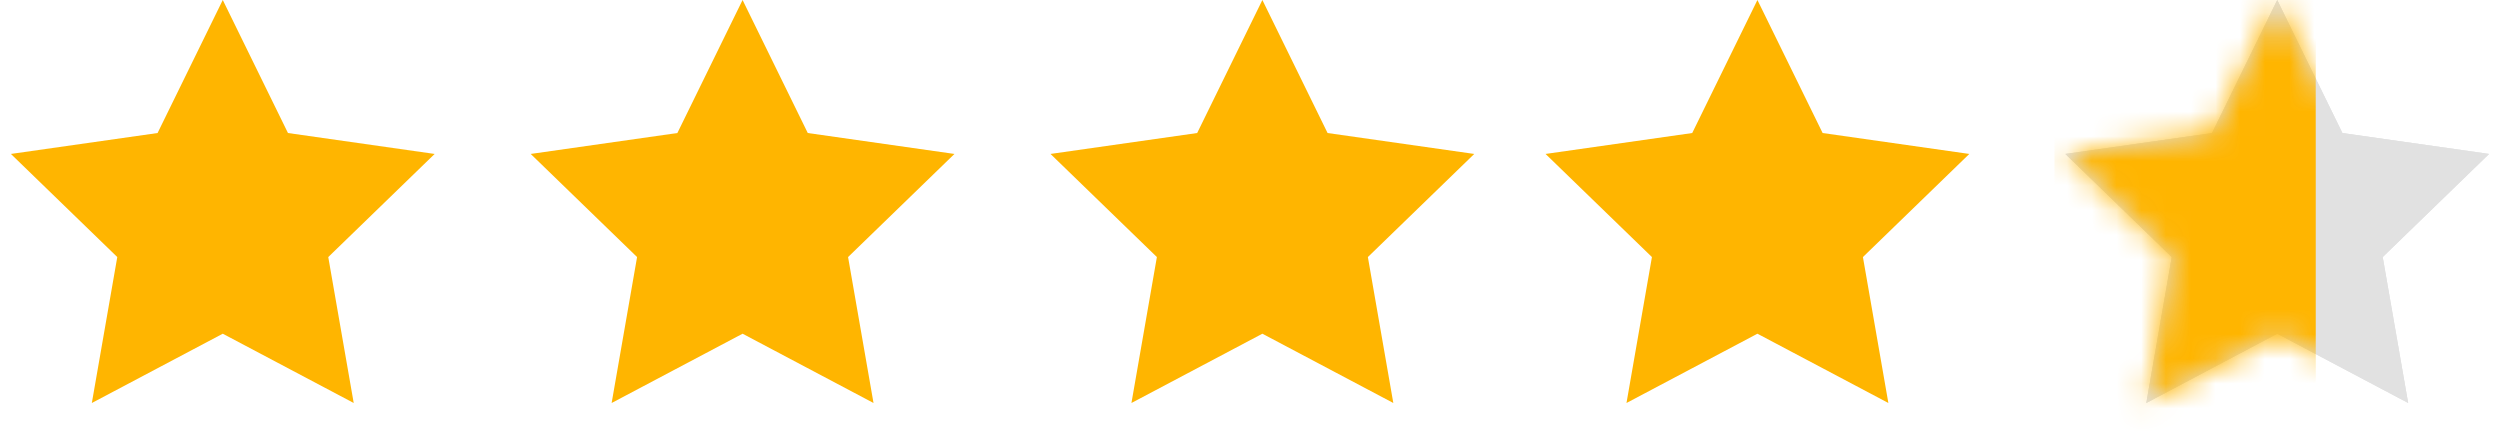 <?xml version="1.0" encoding="UTF-8"?>
<svg width="101px" height="18px" viewBox="0 0 101 18" version="1.1" xmlns="http://www.w3.org/2000/svg" xmlns:xlink="http://www.w3.org/1999/xlink">
    <title>编组 3</title>
    <defs>
        <polygon id="path-1" points="9 13.482 3.71 16.281 4.738 10.385 0.44 6.219 6.366 5.374 9 0 11.634 5.374 17.56 6.219 13.262 10.385 14.29 16.281"></polygon>
    </defs>
    <g id="页面-1" stroke="none" stroke-width="1" fill="none" fill-rule="evenodd">
        <g id="icon" transform="translate(-108, -304)">
            <g id="编组-3" transform="translate(108, 304)">
                <polygon id="星形备份-6" fill="#FFB500" points="9 13.482 3.71 16.281 4.738 10.385 0.44 6.219 6.366 5.374 9 0 11.634 5.374 17.56 6.219 13.262 10.385 14.29 16.281"></polygon>
                <polygon id="星形备份-7" fill="#FFB500" points="30 13.482 24.71 16.281 25.738 10.385 21.44 6.219 27.366 5.374 30 0 32.634 5.374 38.56 6.219 34.262 10.385 35.29 16.281"></polygon>
                <polygon id="星形备份-8" fill="#FFB500" points="51 13.482 45.71 16.281 46.738 10.385 42.44 6.219 48.366 5.374 51 0 53.634 5.374 59.56 6.219 55.262 10.385 56.29 16.281"></polygon>
                <polygon id="星形备份-9" fill="#FFB500" points="71 13.482 65.71 16.281 66.738 10.385 62.44 6.219 68.366 5.374 71 0 73.634 5.374 79.56 6.219 75.262 10.385 76.29 16.281"></polygon>
                <polygon id="星形备份-10" fill="#E1E1E1" points="92 13.482 86.71 16.281 87.738 10.385 83.44 6.219 89.366 5.374 92 0 94.634 5.374 100.56 6.219 96.262 10.385 97.29 16.281"></polygon>
                <g id="矩形备份-2" transform="translate(83, 0)">
                    <mask id="mask-2" fill="white">
                        <use xlink:href="#path-1"></use>
                    </mask>
                    <use id="蒙版" fill="#E1E1E1" xlink:href="#path-1"></use>
                    <polygon id="矩形" fill="#FFB500" mask="url(#mask-2)" points="0 0 10.556 -9.36750677e-15 10.556 18 0 18"></polygon>
                </g>
            </g>
        </g>
    </g>
</svg>